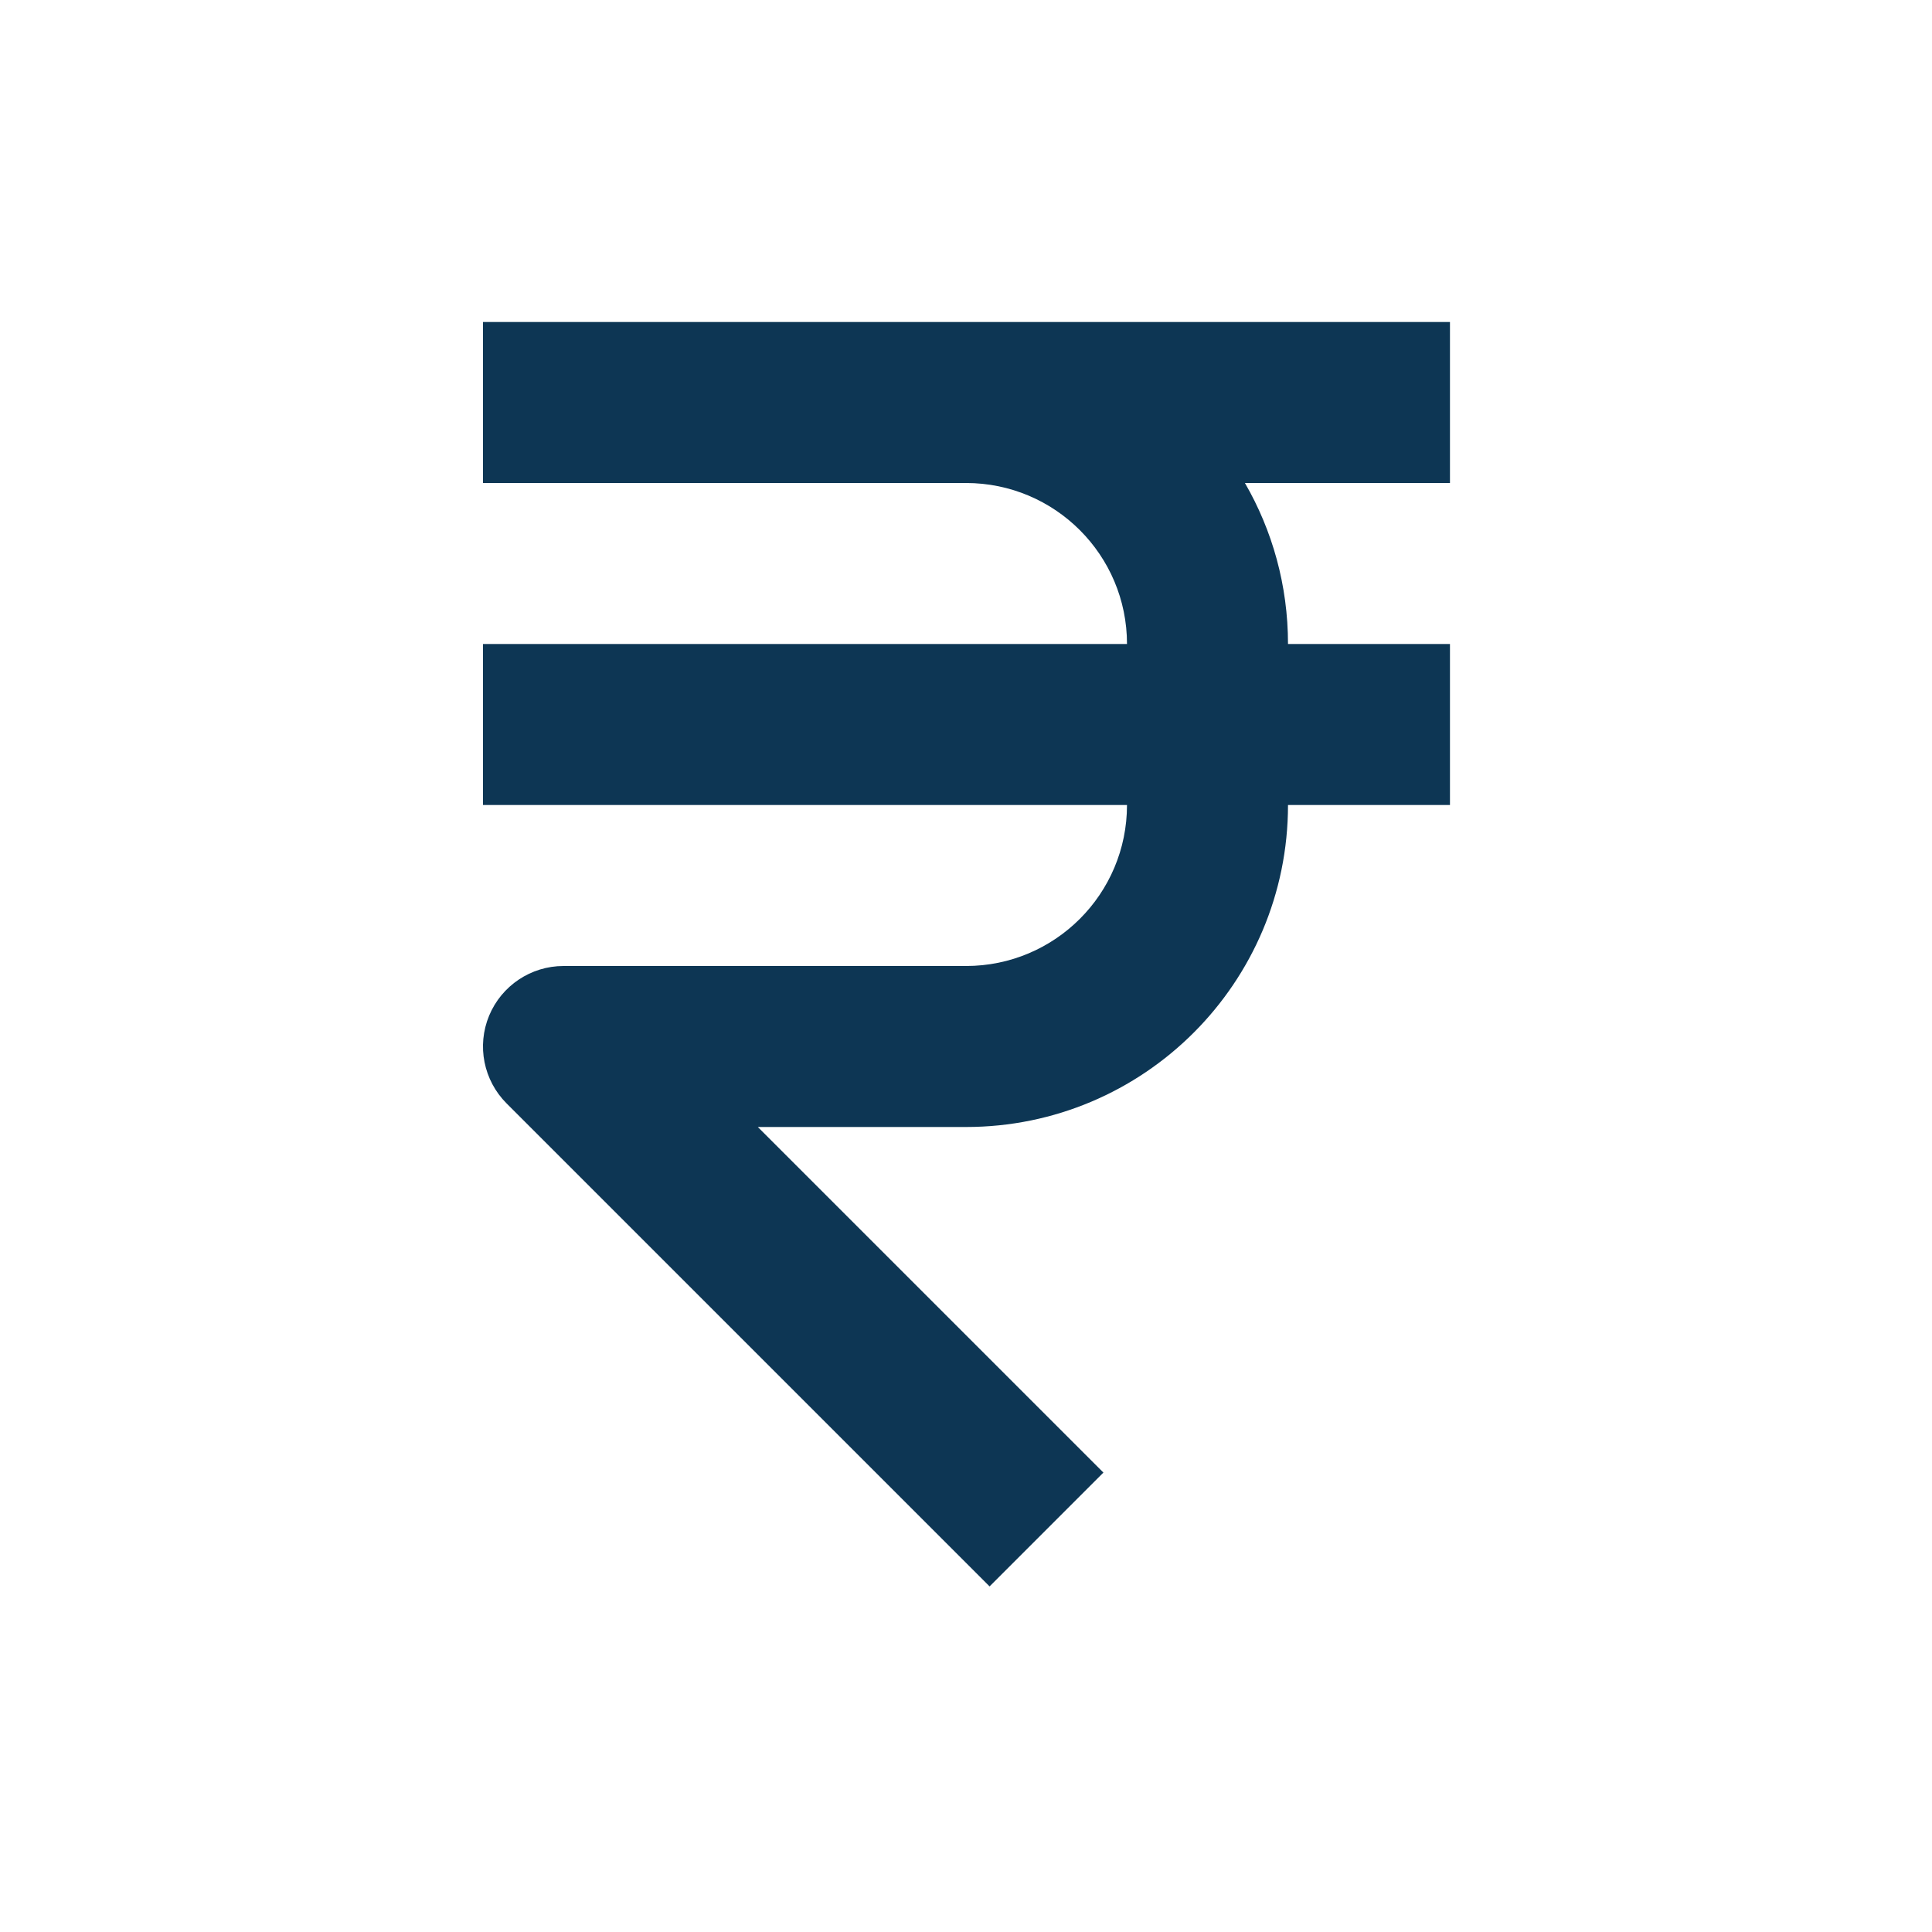 <svg xmlns="http://www.w3.org/2000/svg" width="24" height="24" fill="#0d3654" fill-rule="evenodd" stroke-linejoin="round" stroke-miterlimit="2" clip-rule="evenodd" id="rupee-sign">
  <path d="M610.012,376L598,376L598,378L604,378C605.105,378 606,378.895 606,380L606,380L598,380L598,382L606,382C606,383.105 605.105,384 604,384C604,384 599,384 599,384C598.596,384 598.231,384.244 598.076,384.617C597.921,384.991 598.007,385.421 598.293,385.707L604.293,391.707L605.707,390.293L601.414,386C601.414,386 604,386 604,386C606.209,386 608,384.209 608,382L608,382L610.012,382L610.012,380L608,380L608,380C608,379.271 607.805,378.588 607.465,378L610.012,378L610.012,376Z" transform="translate(-592 -372)"></path>
</svg>
